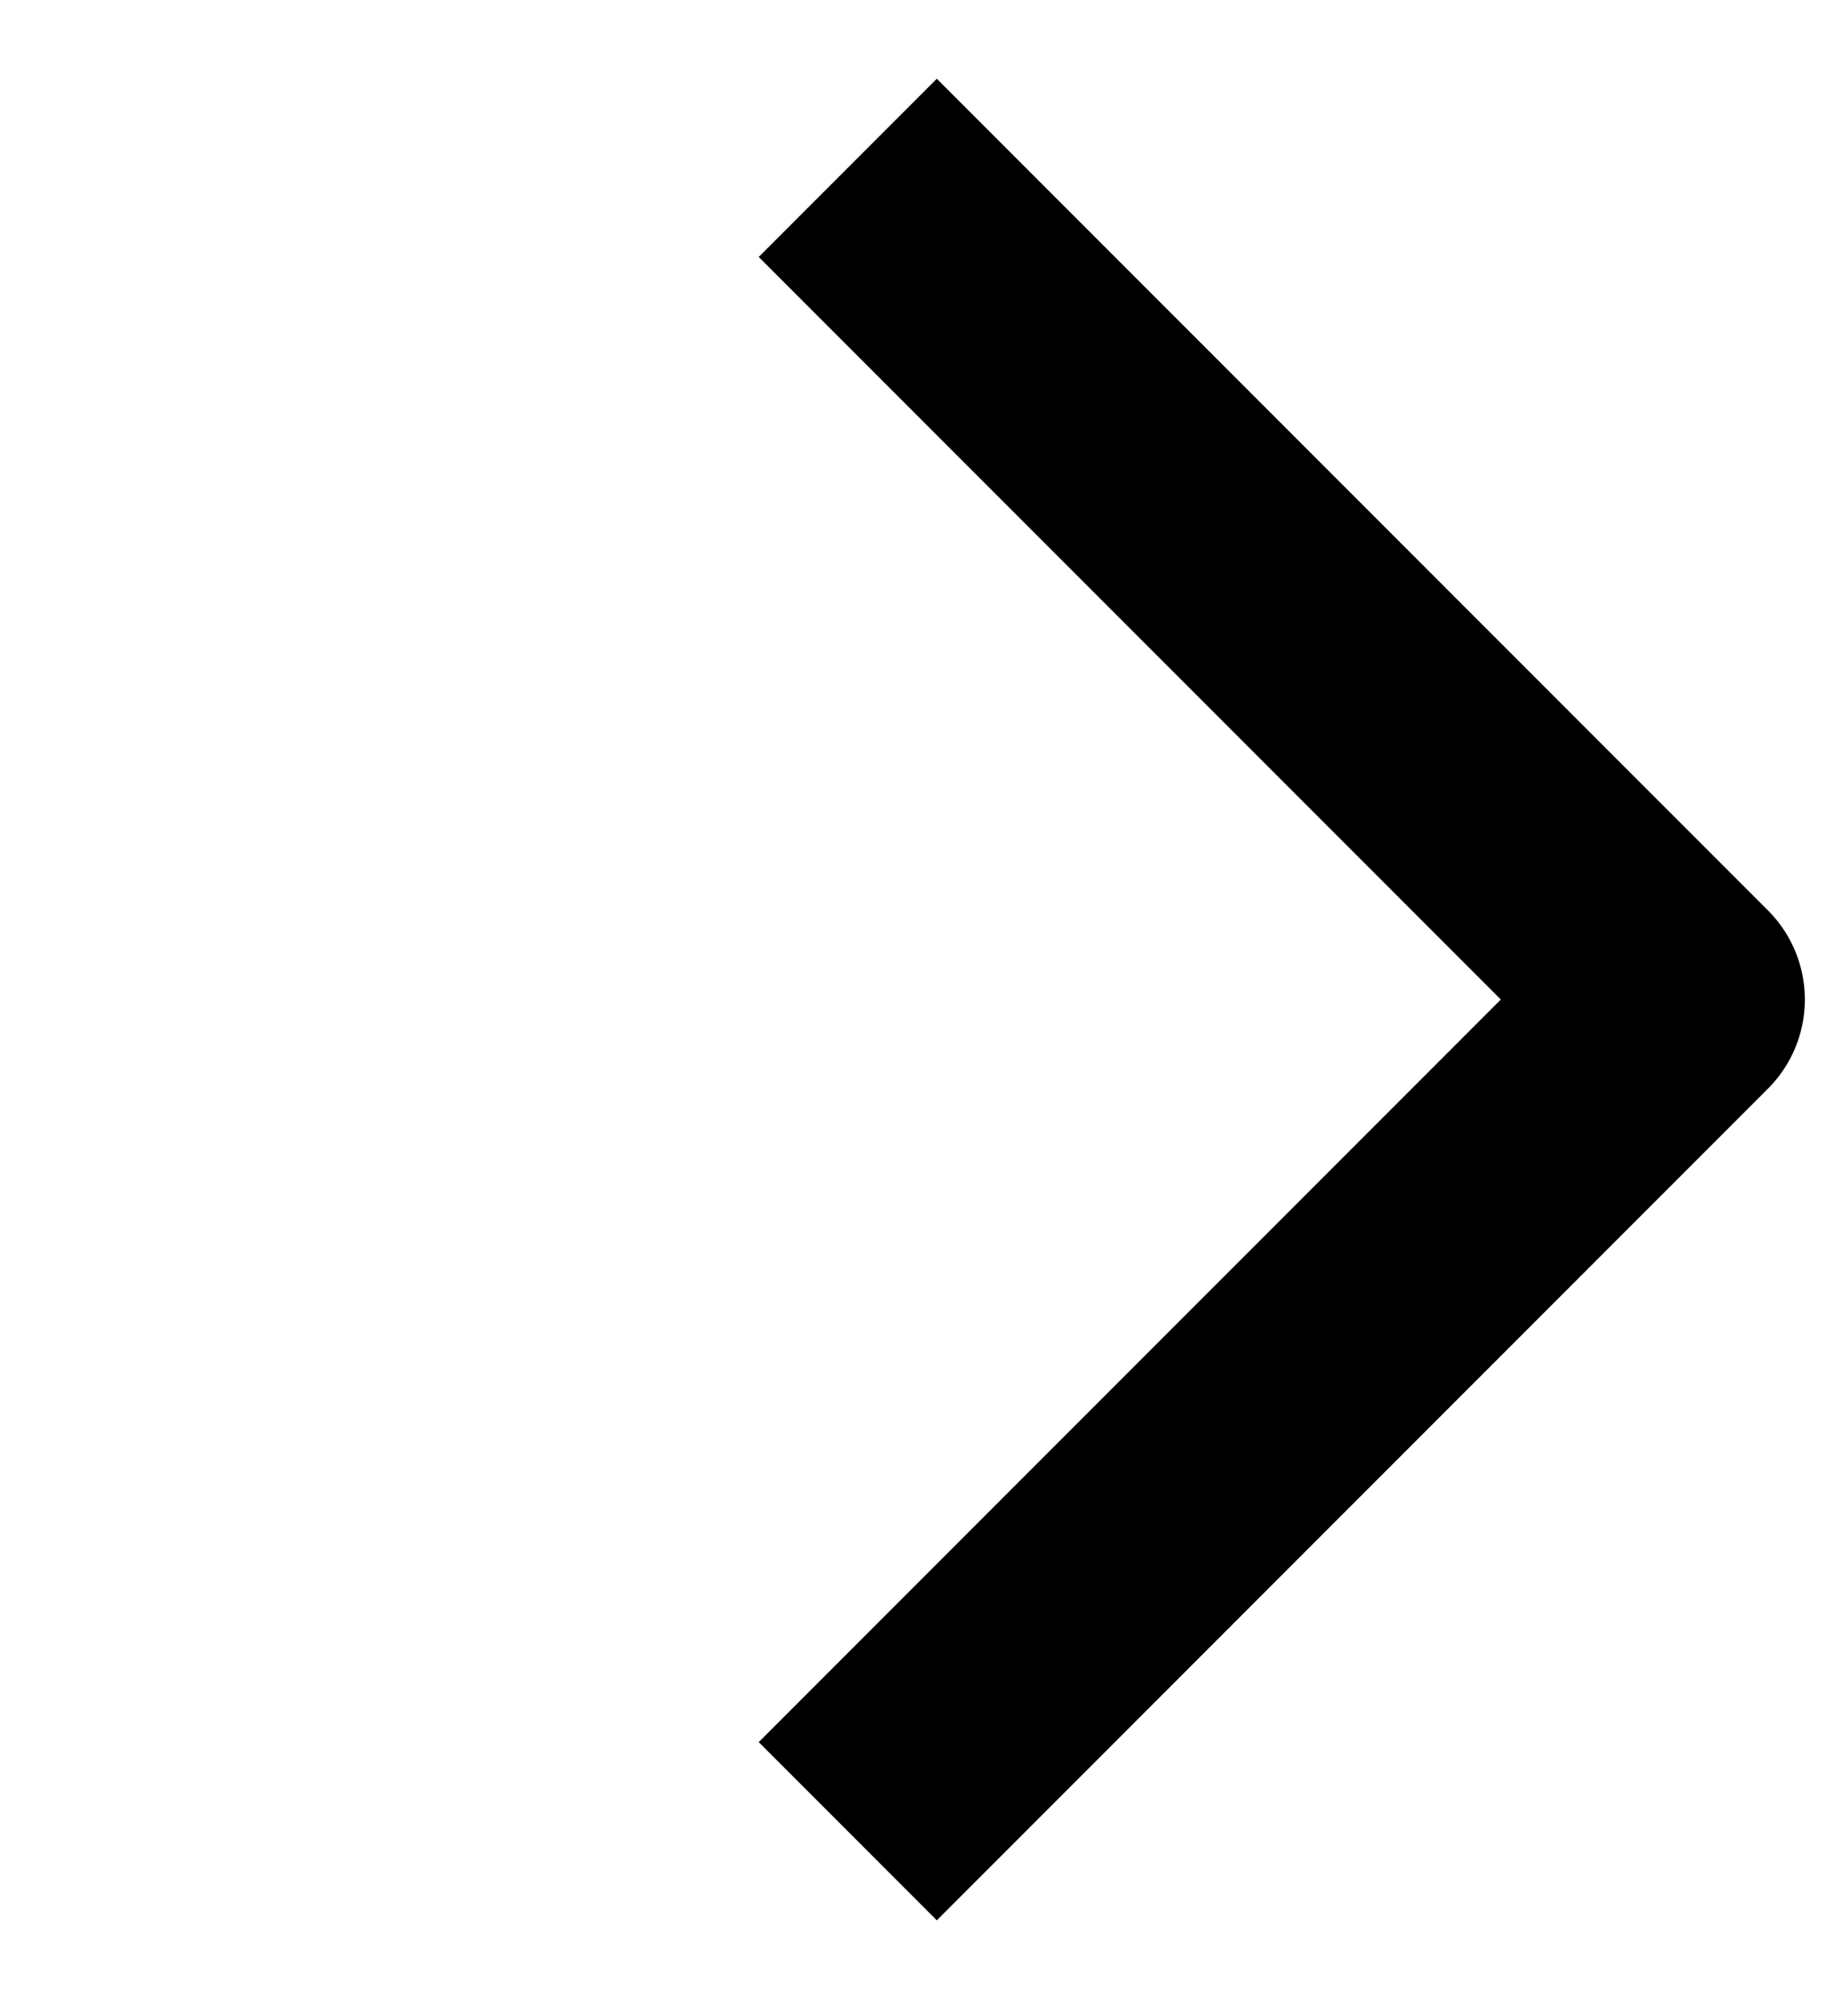 <svg width="11" height="12" viewBox="0 0 11 12" fill="none" xmlns="http://www.w3.org/2000/svg">
<path d="M5.049 10.899L9.999 5.949L5.049 0.999" stroke="black" stroke-width="1.5" stroke-linejoin="round"/>
</svg>
